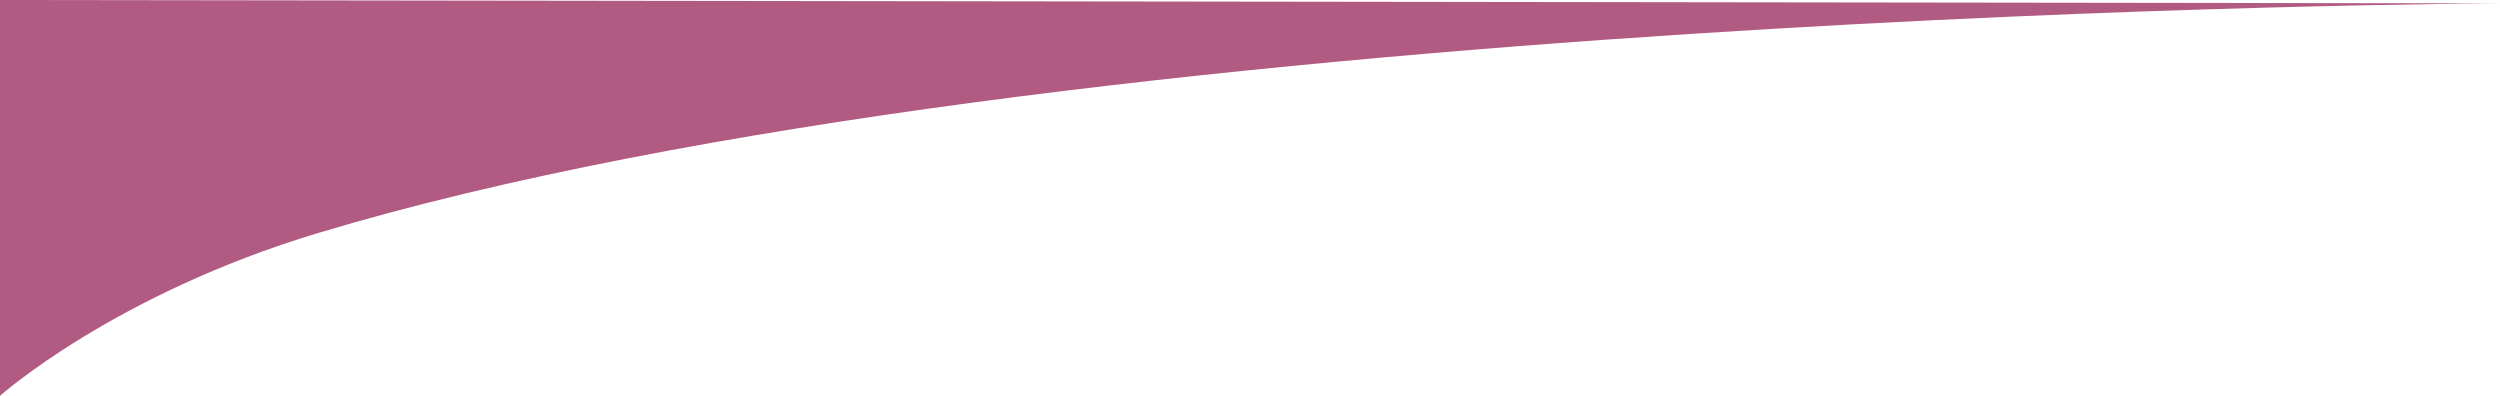 <?xml version="1.0" encoding="UTF-8"?> <svg xmlns="http://www.w3.org/2000/svg" width="859" height="136" viewBox="0 0 859 136" fill="none"> <path d="M109.5 80C365.906 2.956 859 1.153 859 1.153L1.18895e-05 -7.50962e-05L0 136C0 136 39.138 101.142 109.5 80Z" fill="#B15B83"></path> </svg> 